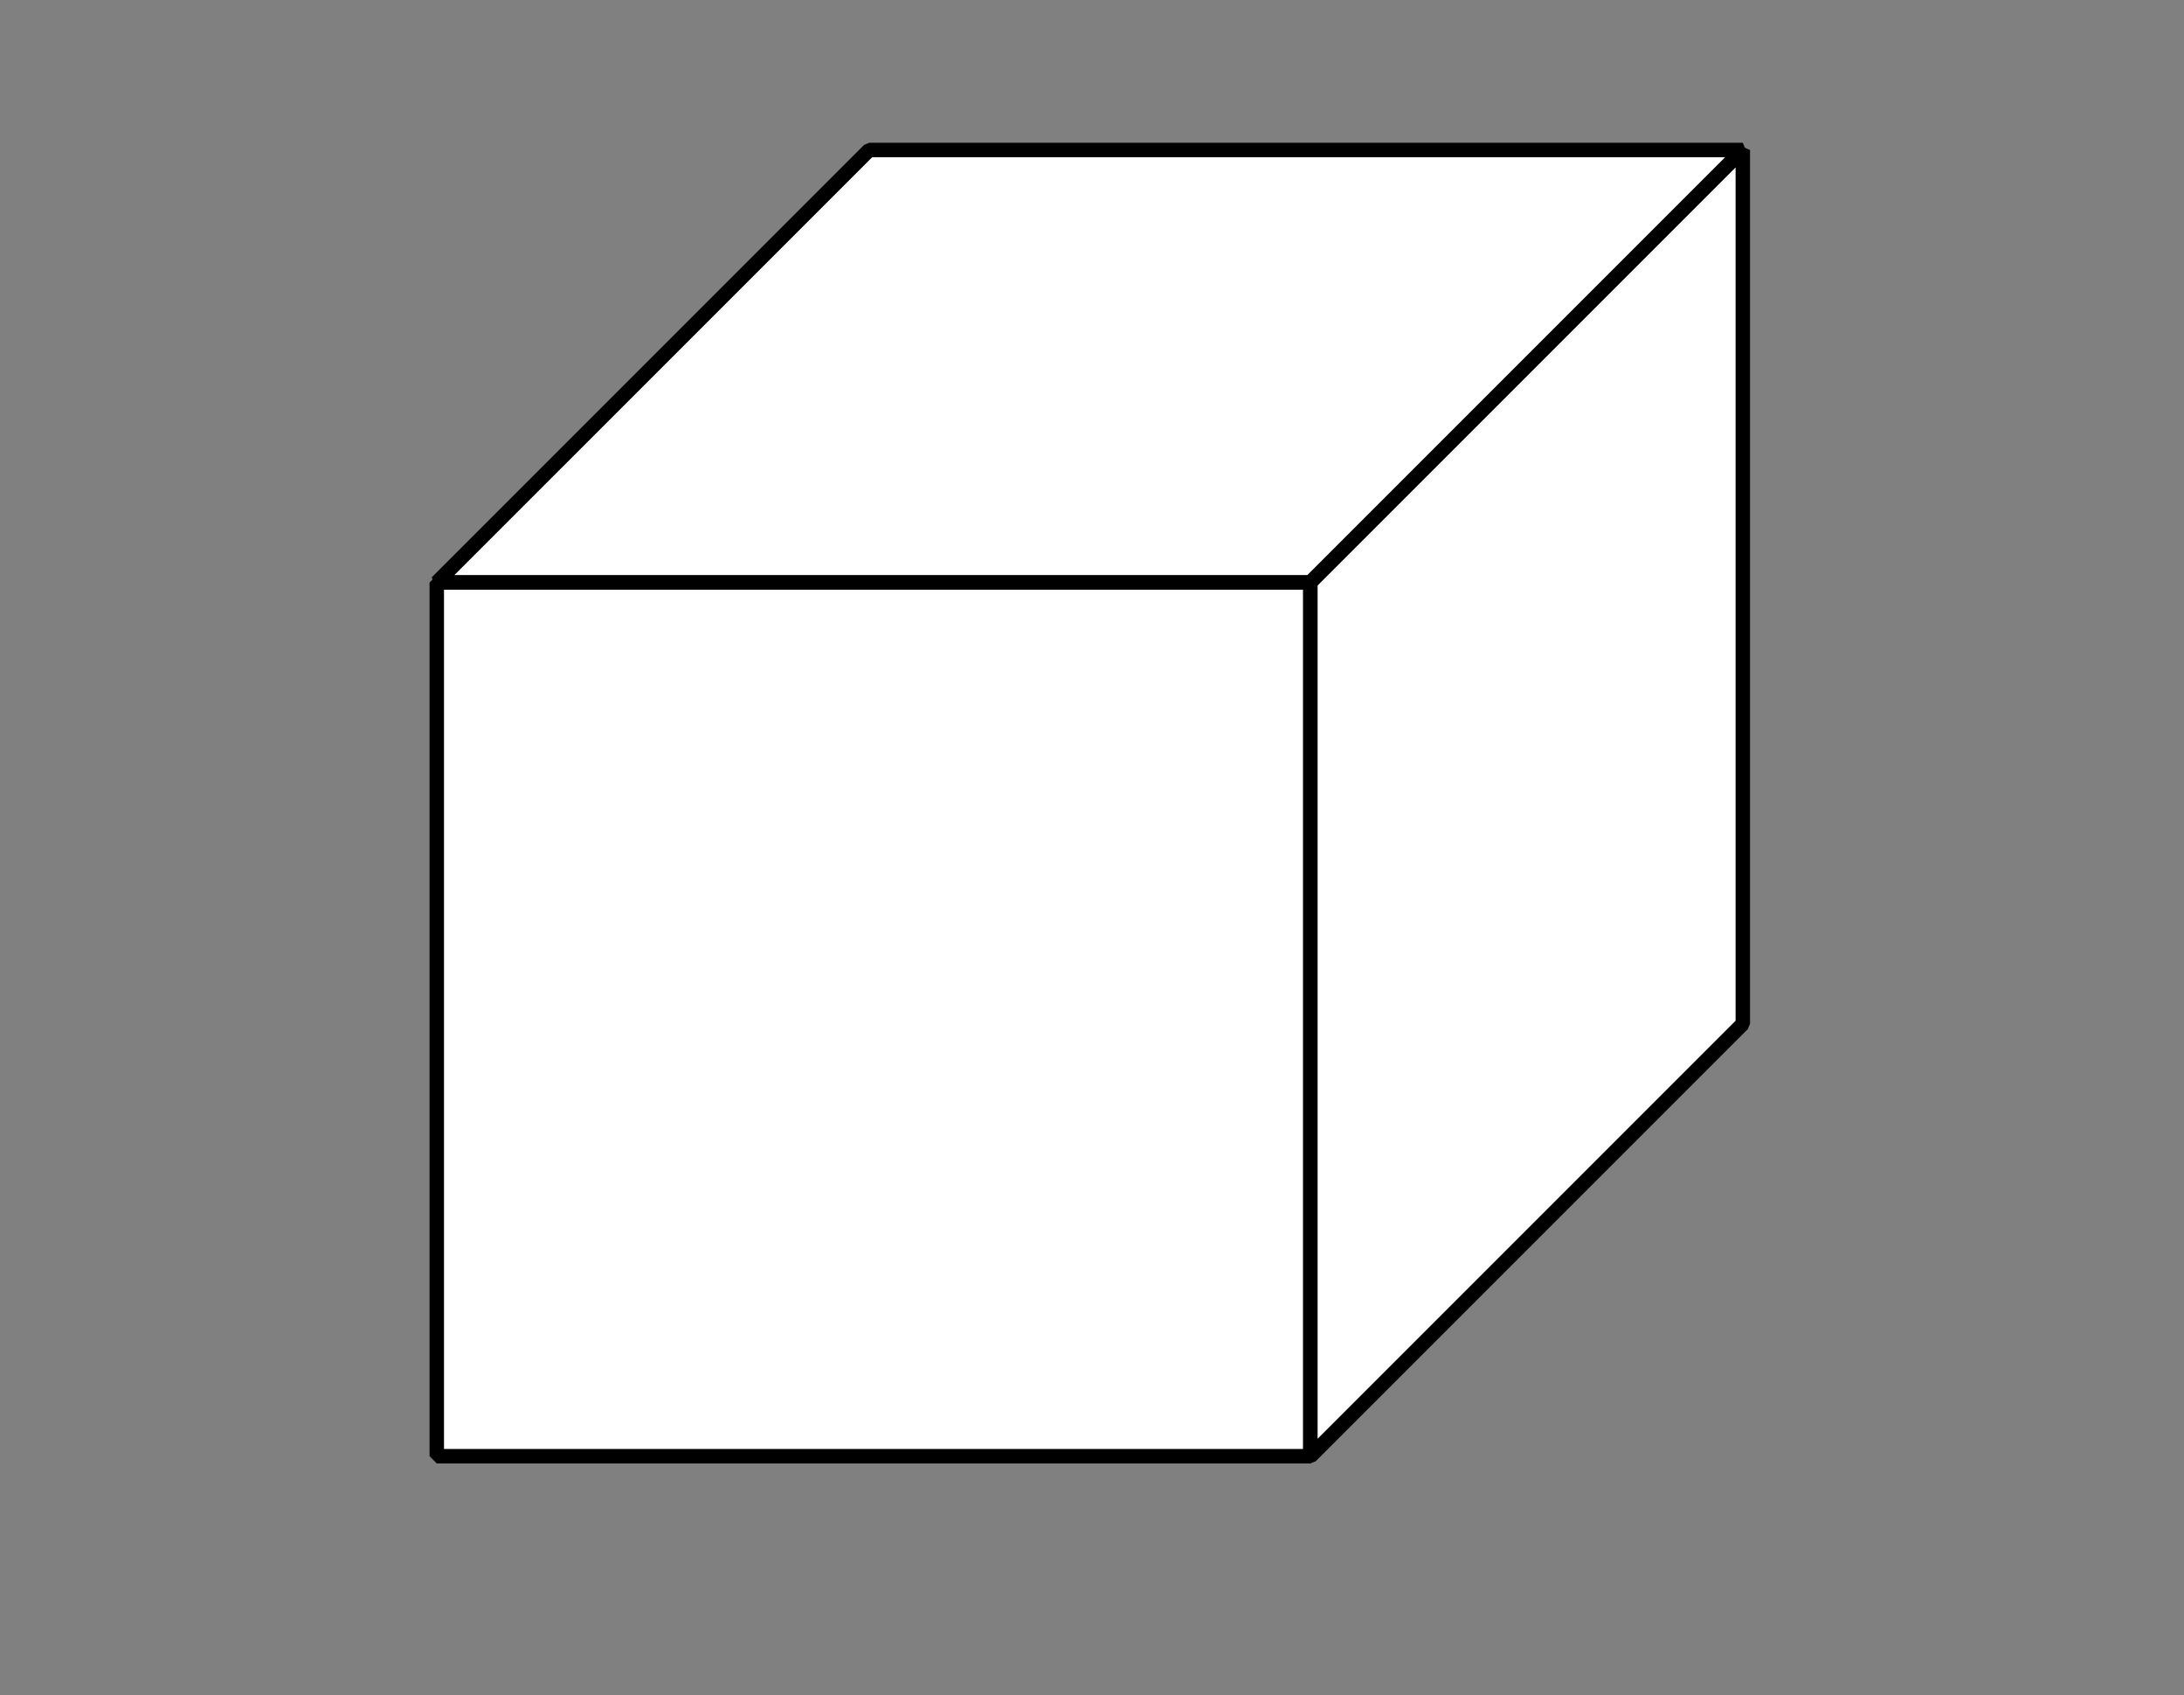 <?xml version='1.0' encoding='UTF-8'?>
<!-- This file was generated by dvisvgm 2.1.3 -->
<svg height='117.359pt' version='1.1' viewBox='-72 -72 151.2 117.359' width='151.2pt' xmlns='http://www.w3.org/2000/svg' xmlns:xlink='http://www.w3.org/1999/xlink'>
<rect x="-72" y="-72" width="151.2" height="117.359" fill="#808080" stroke="none"/>
<defs>
<clipPath id='clip1'>
<path d='M-72 45.359V-71.999H79.204V45.359ZM79.204 -71.999'/>
</clipPath>
</defs>
<g id='page1'>
<path clip-path='url(#clip1)' d='M-41.762 28.801H18.719L48.656 -1.137H-11.824Z' fill='none' stroke='#000000' stroke-linejoin='bevel' stroke-miterlimit='10.037' stroke-width='1'/>
<path clip-path='url(#clip1)' d='M-41.762 -31.68H18.719L48.656 -61.617H-11.824Z' fill='#ffffff'/>
<path clip-path='url(#clip1)' d='M-41.762 -31.68H18.719L48.656 -61.617H-11.824Z' fill='none' stroke='#000000' stroke-linejoin='bevel' stroke-miterlimit='10.037' stroke-width='1'/>
<path clip-path='url(#clip1)' d='M-41.762 28.801V-31.68H18.719V28.801Z' fill='#ffffff'/>
<path clip-path='url(#clip1)' d='M-41.762 28.801V-31.68H18.719V28.801Z' fill='none' stroke='#000000' stroke-linejoin='bevel' stroke-miterlimit='10.037' stroke-width='1'/>
<path clip-path='url(#clip1)' d='M18.719 28.801V-31.68L48.656 -61.617V-1.137Z' fill='#ffffff'/>
<path clip-path='url(#clip1)' d='M18.719 28.801V-31.68L48.656 -61.617V-1.137Z' fill='none' stroke='#000000' stroke-linejoin='bevel' stroke-miterlimit='10.037' stroke-width='1'/>
</g>
</svg>